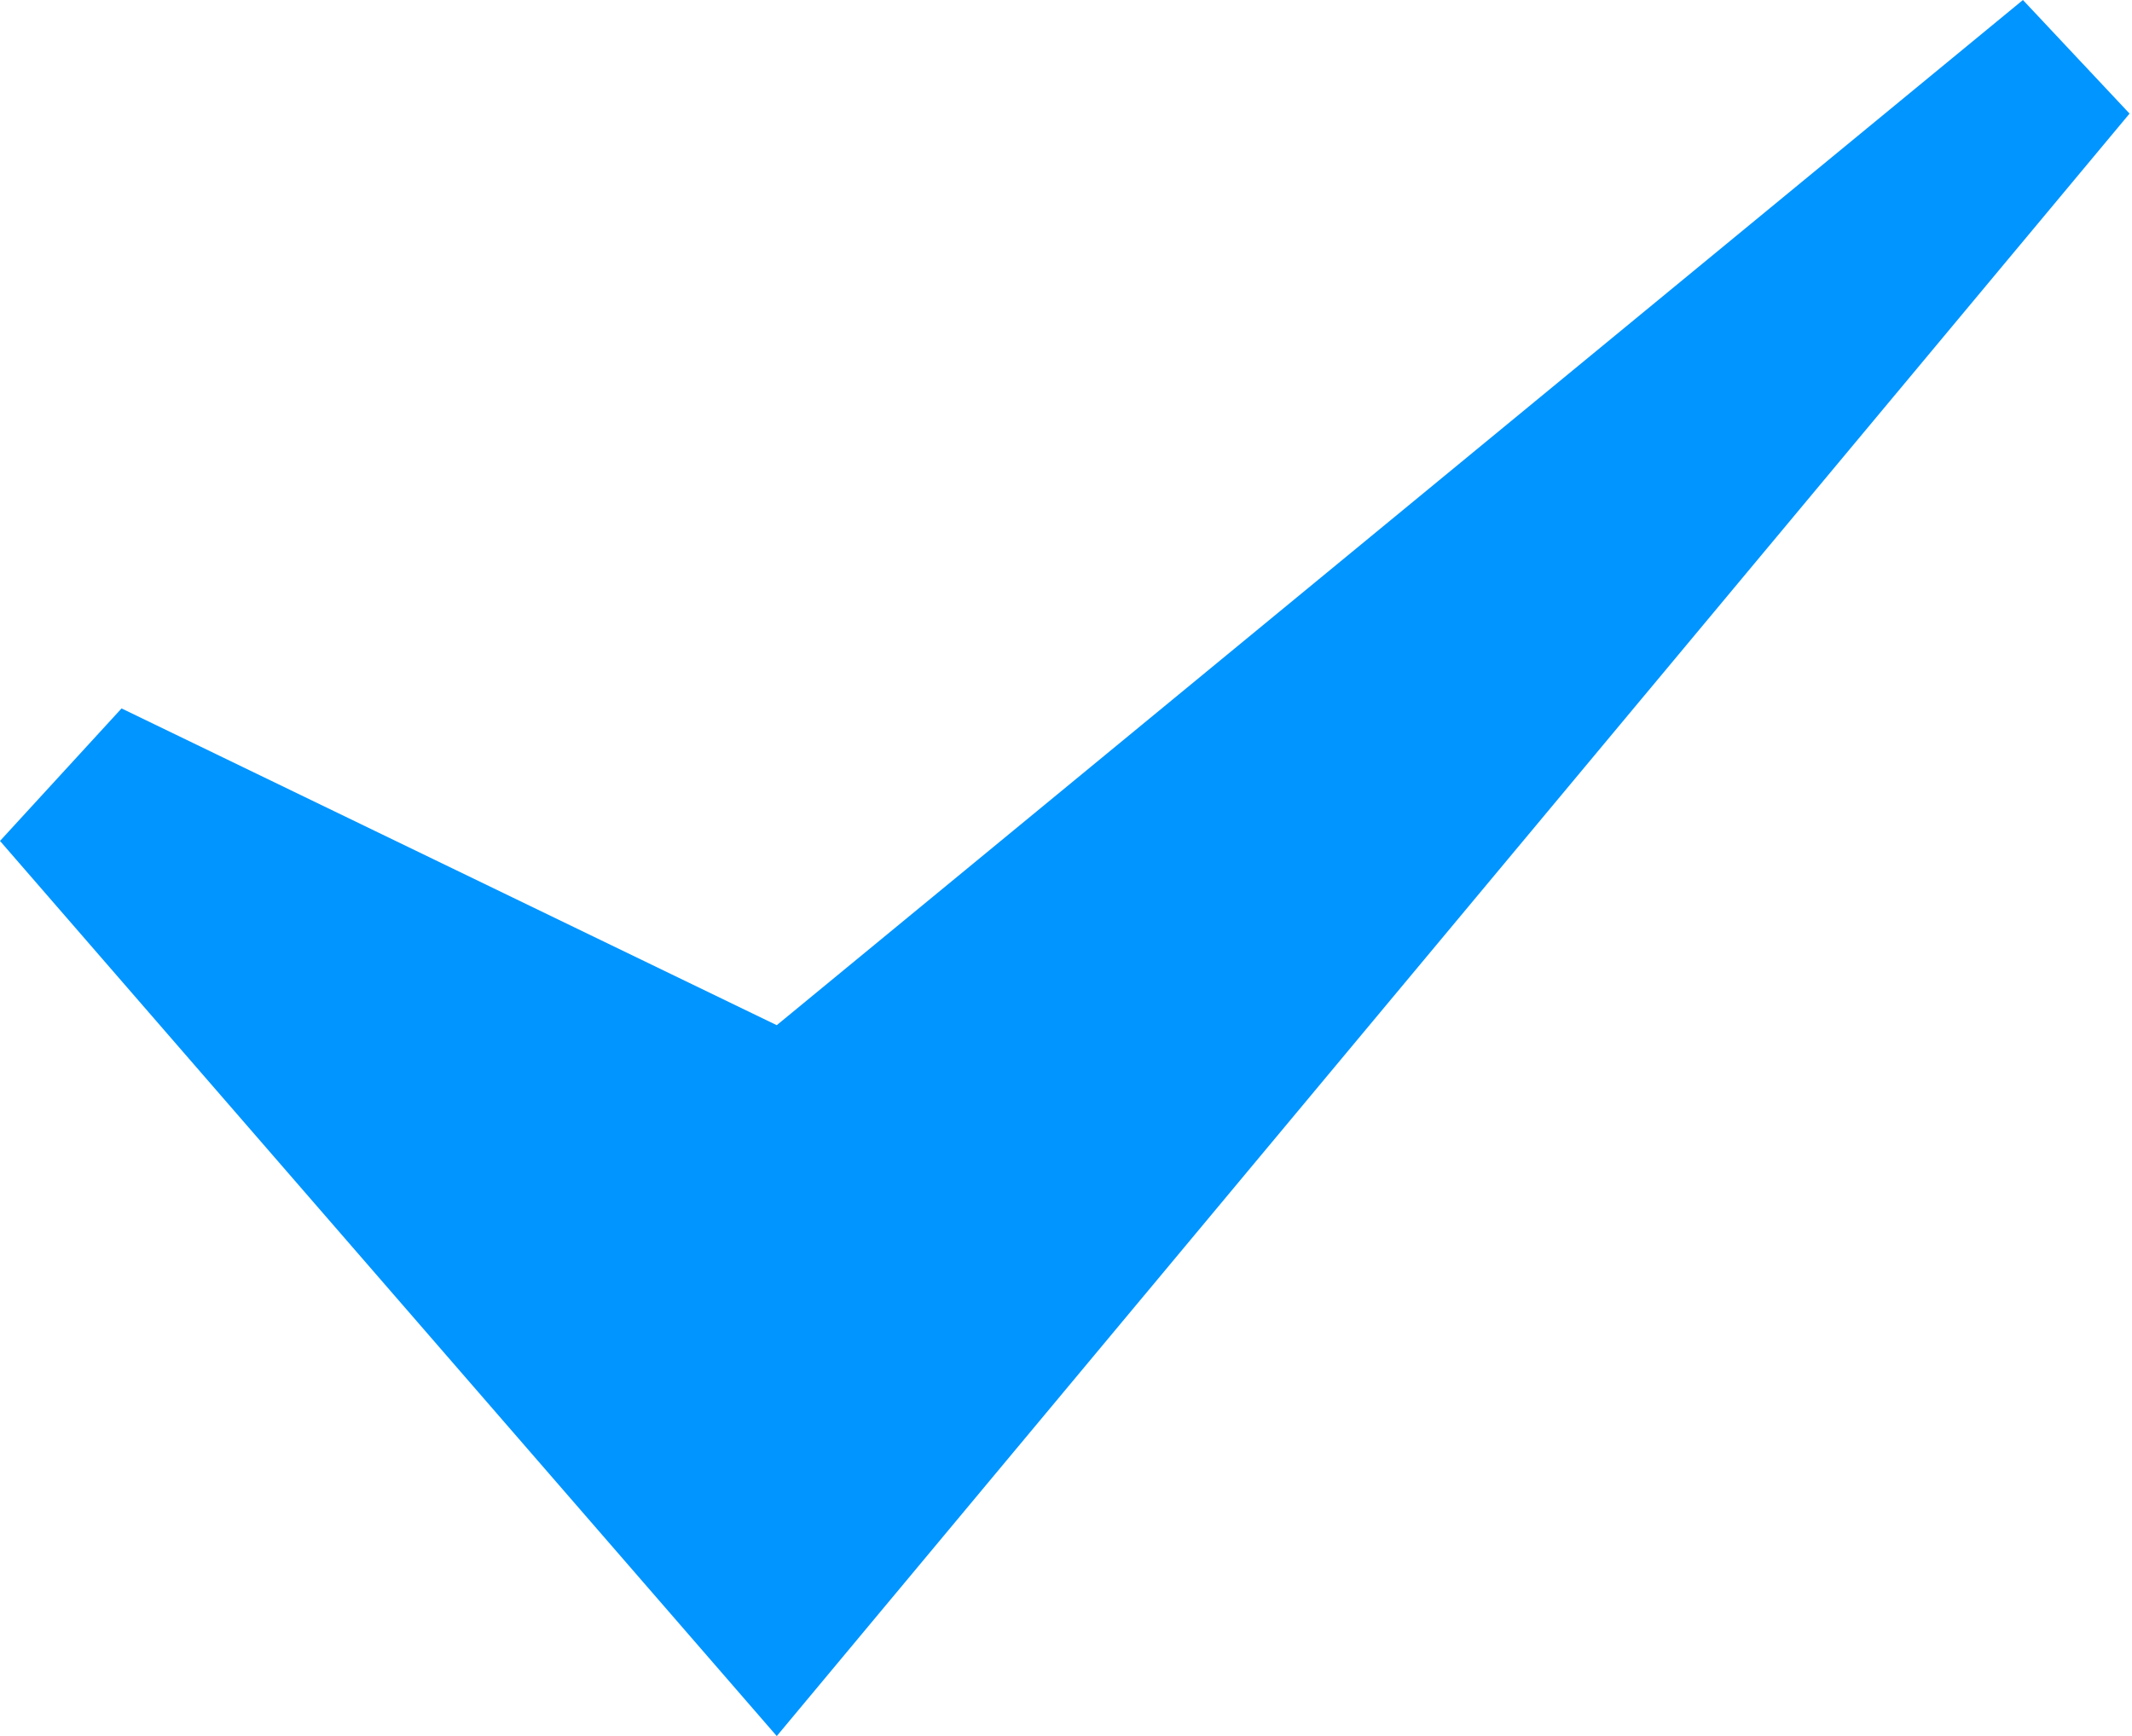 <?xml version="1.0" encoding="UTF-8"?> <svg xmlns="http://www.w3.org/2000/svg" width="97" height="79" viewBox="0 0 97 79" fill="none"> <path d="M5.53 32.237L0 38.267L35.34 79L96.889 5.169L92.038 0L35.34 46.651L5.53 32.237Z" fill="#0095FF"></path> </svg> 
